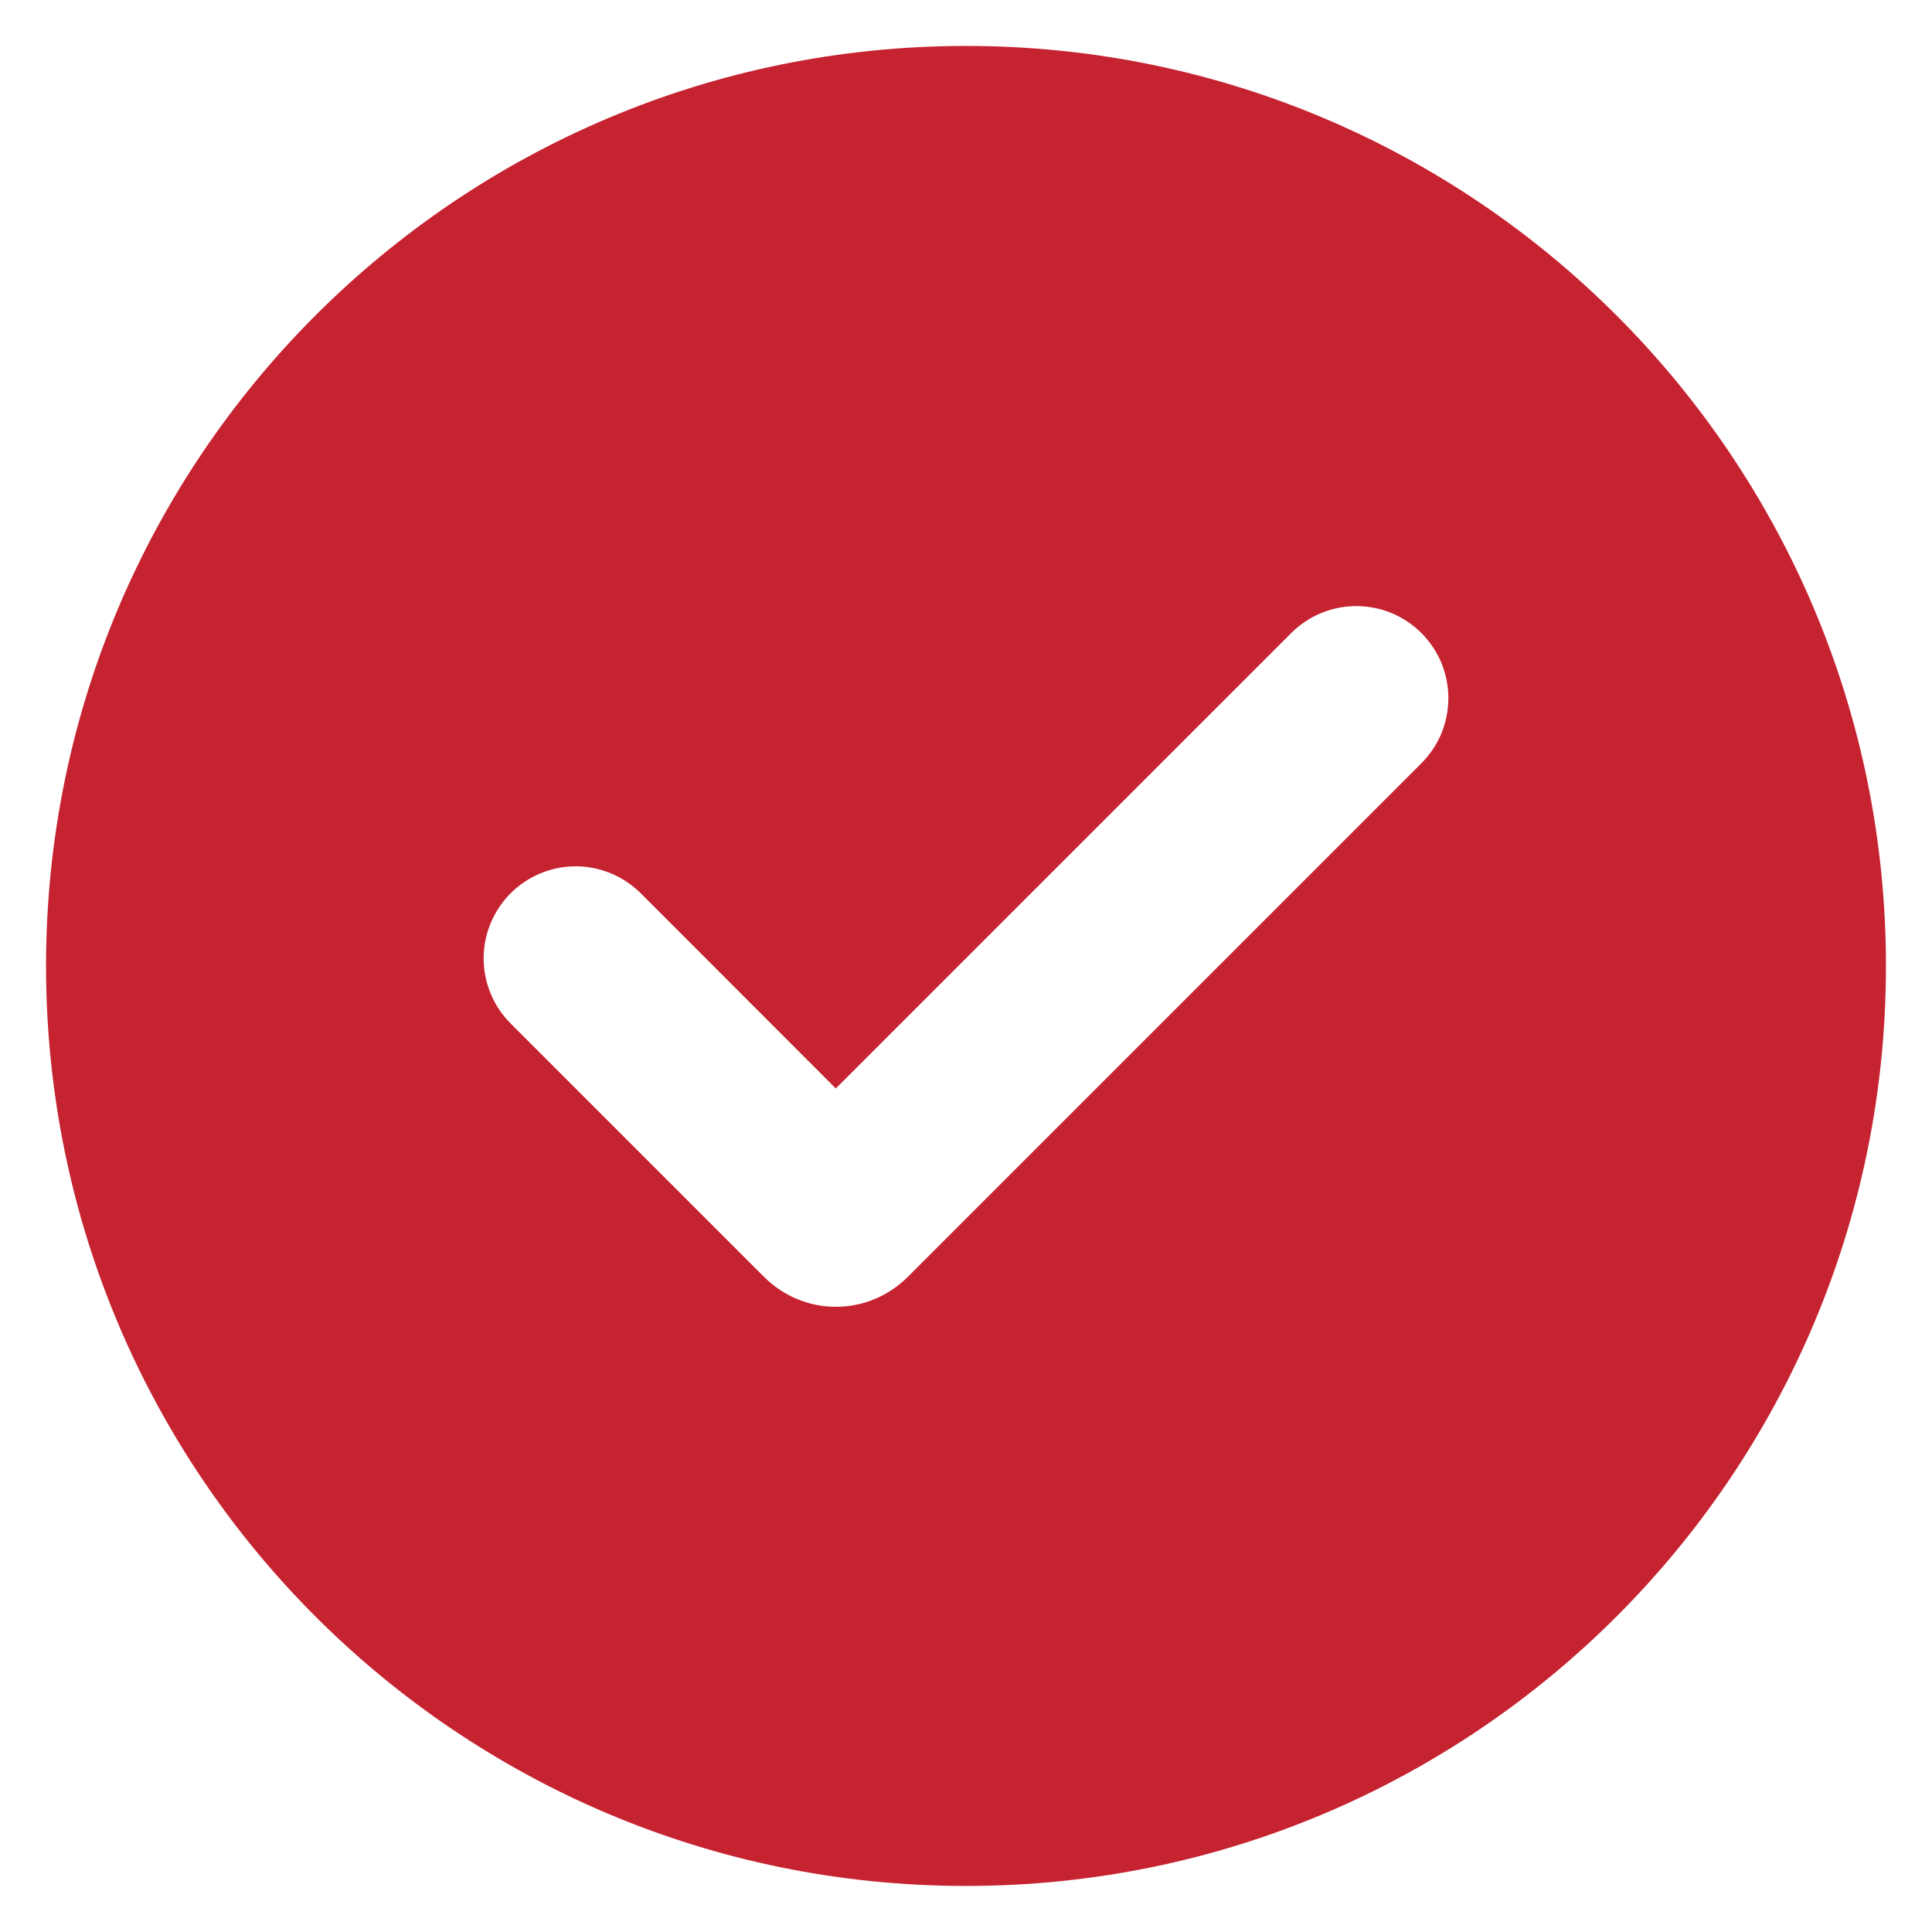 <svg width="18" height="18" viewBox="0 0 18 18" fill="none" xmlns="http://www.w3.org/2000/svg">
<g clip-path="url(#clip0_1_3531)">
<path d="M9 0.428C13.734 0.428 17.571 4.266 17.571 9C17.571 13.734 13.734 17.571 9 17.571C4.266 17.571 0.429 13.734 0.429 9C0.429 4.266 4.266 0.428 9 0.428ZM12.03 5.898L7.787 10.141L5.97 8.323C5.809 8.162 5.591 8.072 5.364 8.071C5.137 8.071 4.918 8.162 4.758 8.322C4.597 8.483 4.506 8.701 4.506 8.928C4.506 9.156 4.596 9.374 4.757 9.535L7.121 11.899C7.209 11.986 7.313 12.056 7.427 12.103C7.542 12.151 7.664 12.175 7.788 12.175C7.912 12.175 8.035 12.151 8.149 12.103C8.263 12.056 8.367 11.986 8.455 11.899L13.243 7.111C13.322 7.031 13.386 6.937 13.429 6.833C13.472 6.728 13.494 6.617 13.494 6.504C13.494 6.392 13.472 6.28 13.429 6.176C13.386 6.072 13.322 5.978 13.243 5.898C13.163 5.818 13.069 5.755 12.965 5.712C12.861 5.669 12.749 5.647 12.636 5.647C12.524 5.647 12.412 5.669 12.308 5.712C12.204 5.755 12.11 5.818 12.03 5.898Z" fill="#C62331"/>
</g>
<defs>
<clipPath id="clip0_1_3531">
<rect width="18" height="18" fill="white"/>
</clipPath>
</defs>
</svg>
